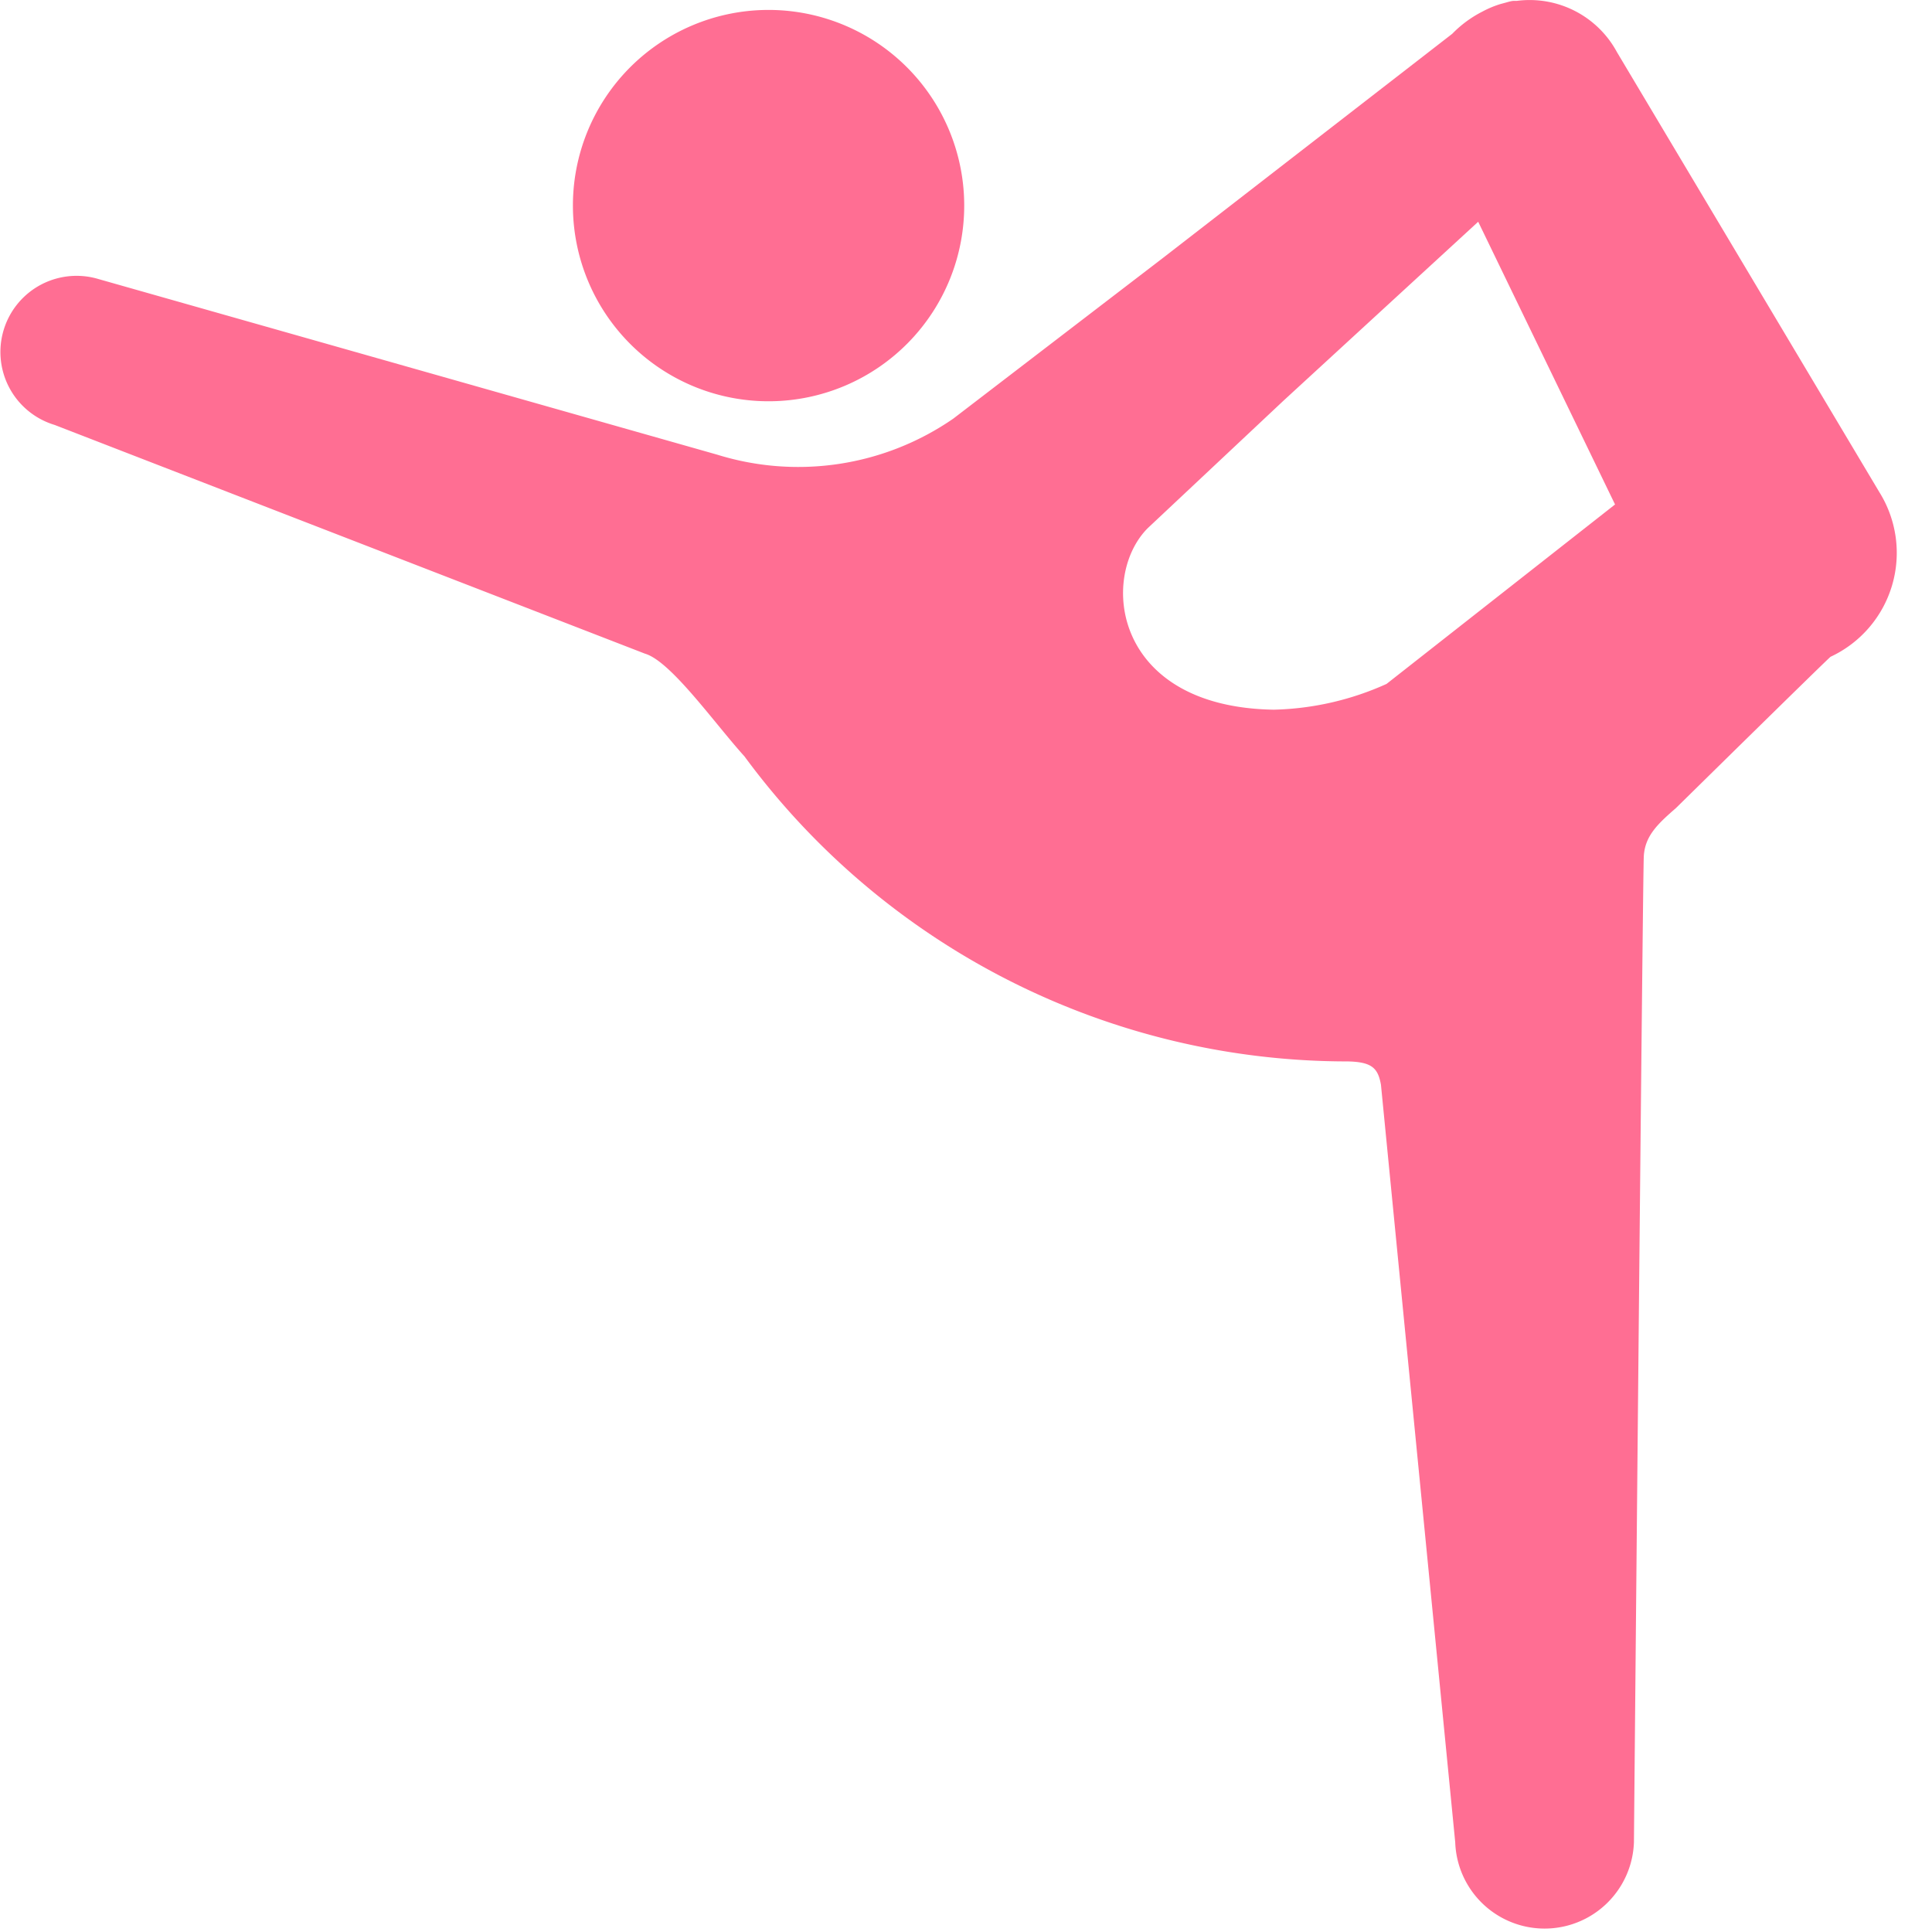 <svg xmlns="http://www.w3.org/2000/svg" width="18" height="18" viewBox="0 0 18 18">
  <g id="map-fitness" transform="translate(-18486 -15023)">
    <rect id="長方形_684" data-name="長方形 684" width="18" height="18" transform="translate(18486 15023)" fill="#fff"/>
    <g id="フィットネスのピクトグラム1" transform="translate(18481.418 15023)">
      <path id="パス_374" data-name="パス 374" d="M157.4,6.114a1.823,1.823,0,1,0-1.015-2.37A1.824,1.824,0,0,0,157.4,6.114Z" transform="translate(-146.335 -2.506)" fill="#ff6e93"/>
      <path id="パス_375" data-name="パス 375" d="M22.092,4.586,19.647.486a.924.924,0,0,0-.932-.478l-.025,0c-.027,0-.055.01-.082.017l-.048.013a.934.934,0,0,0-.165.069,1.069,1.069,0,0,0-.283.208L15.421,2.4,13.464,3.9a2.543,2.543,0,0,1-2.2.336L5.5,2.6a.709.709,0,1,0-.409,1.359l5.5,2.131c.242.071.648.649.927.957a6.976,6.976,0,0,0,5.621,2.842c.225.005.281.062.309.217l.692,7.058a.833.833,0,0,0,1.665,0s.082-9.035.092-9.189c.012-.189.131-.3.3-.447,0,0,1.415-1.392,1.44-1.409A1.068,1.068,0,0,0,22.092,4.586ZM17.5,6.372a2.7,2.7,0,0,1-1.05.24c-1.5-.024-1.627-1.239-1.174-1.692l1.263-1.186,1.815-1.668L19.629,4.7Z" transform="translate(0 0)" fill="#ff6e93"/>
    </g>
  </g>
</svg>
